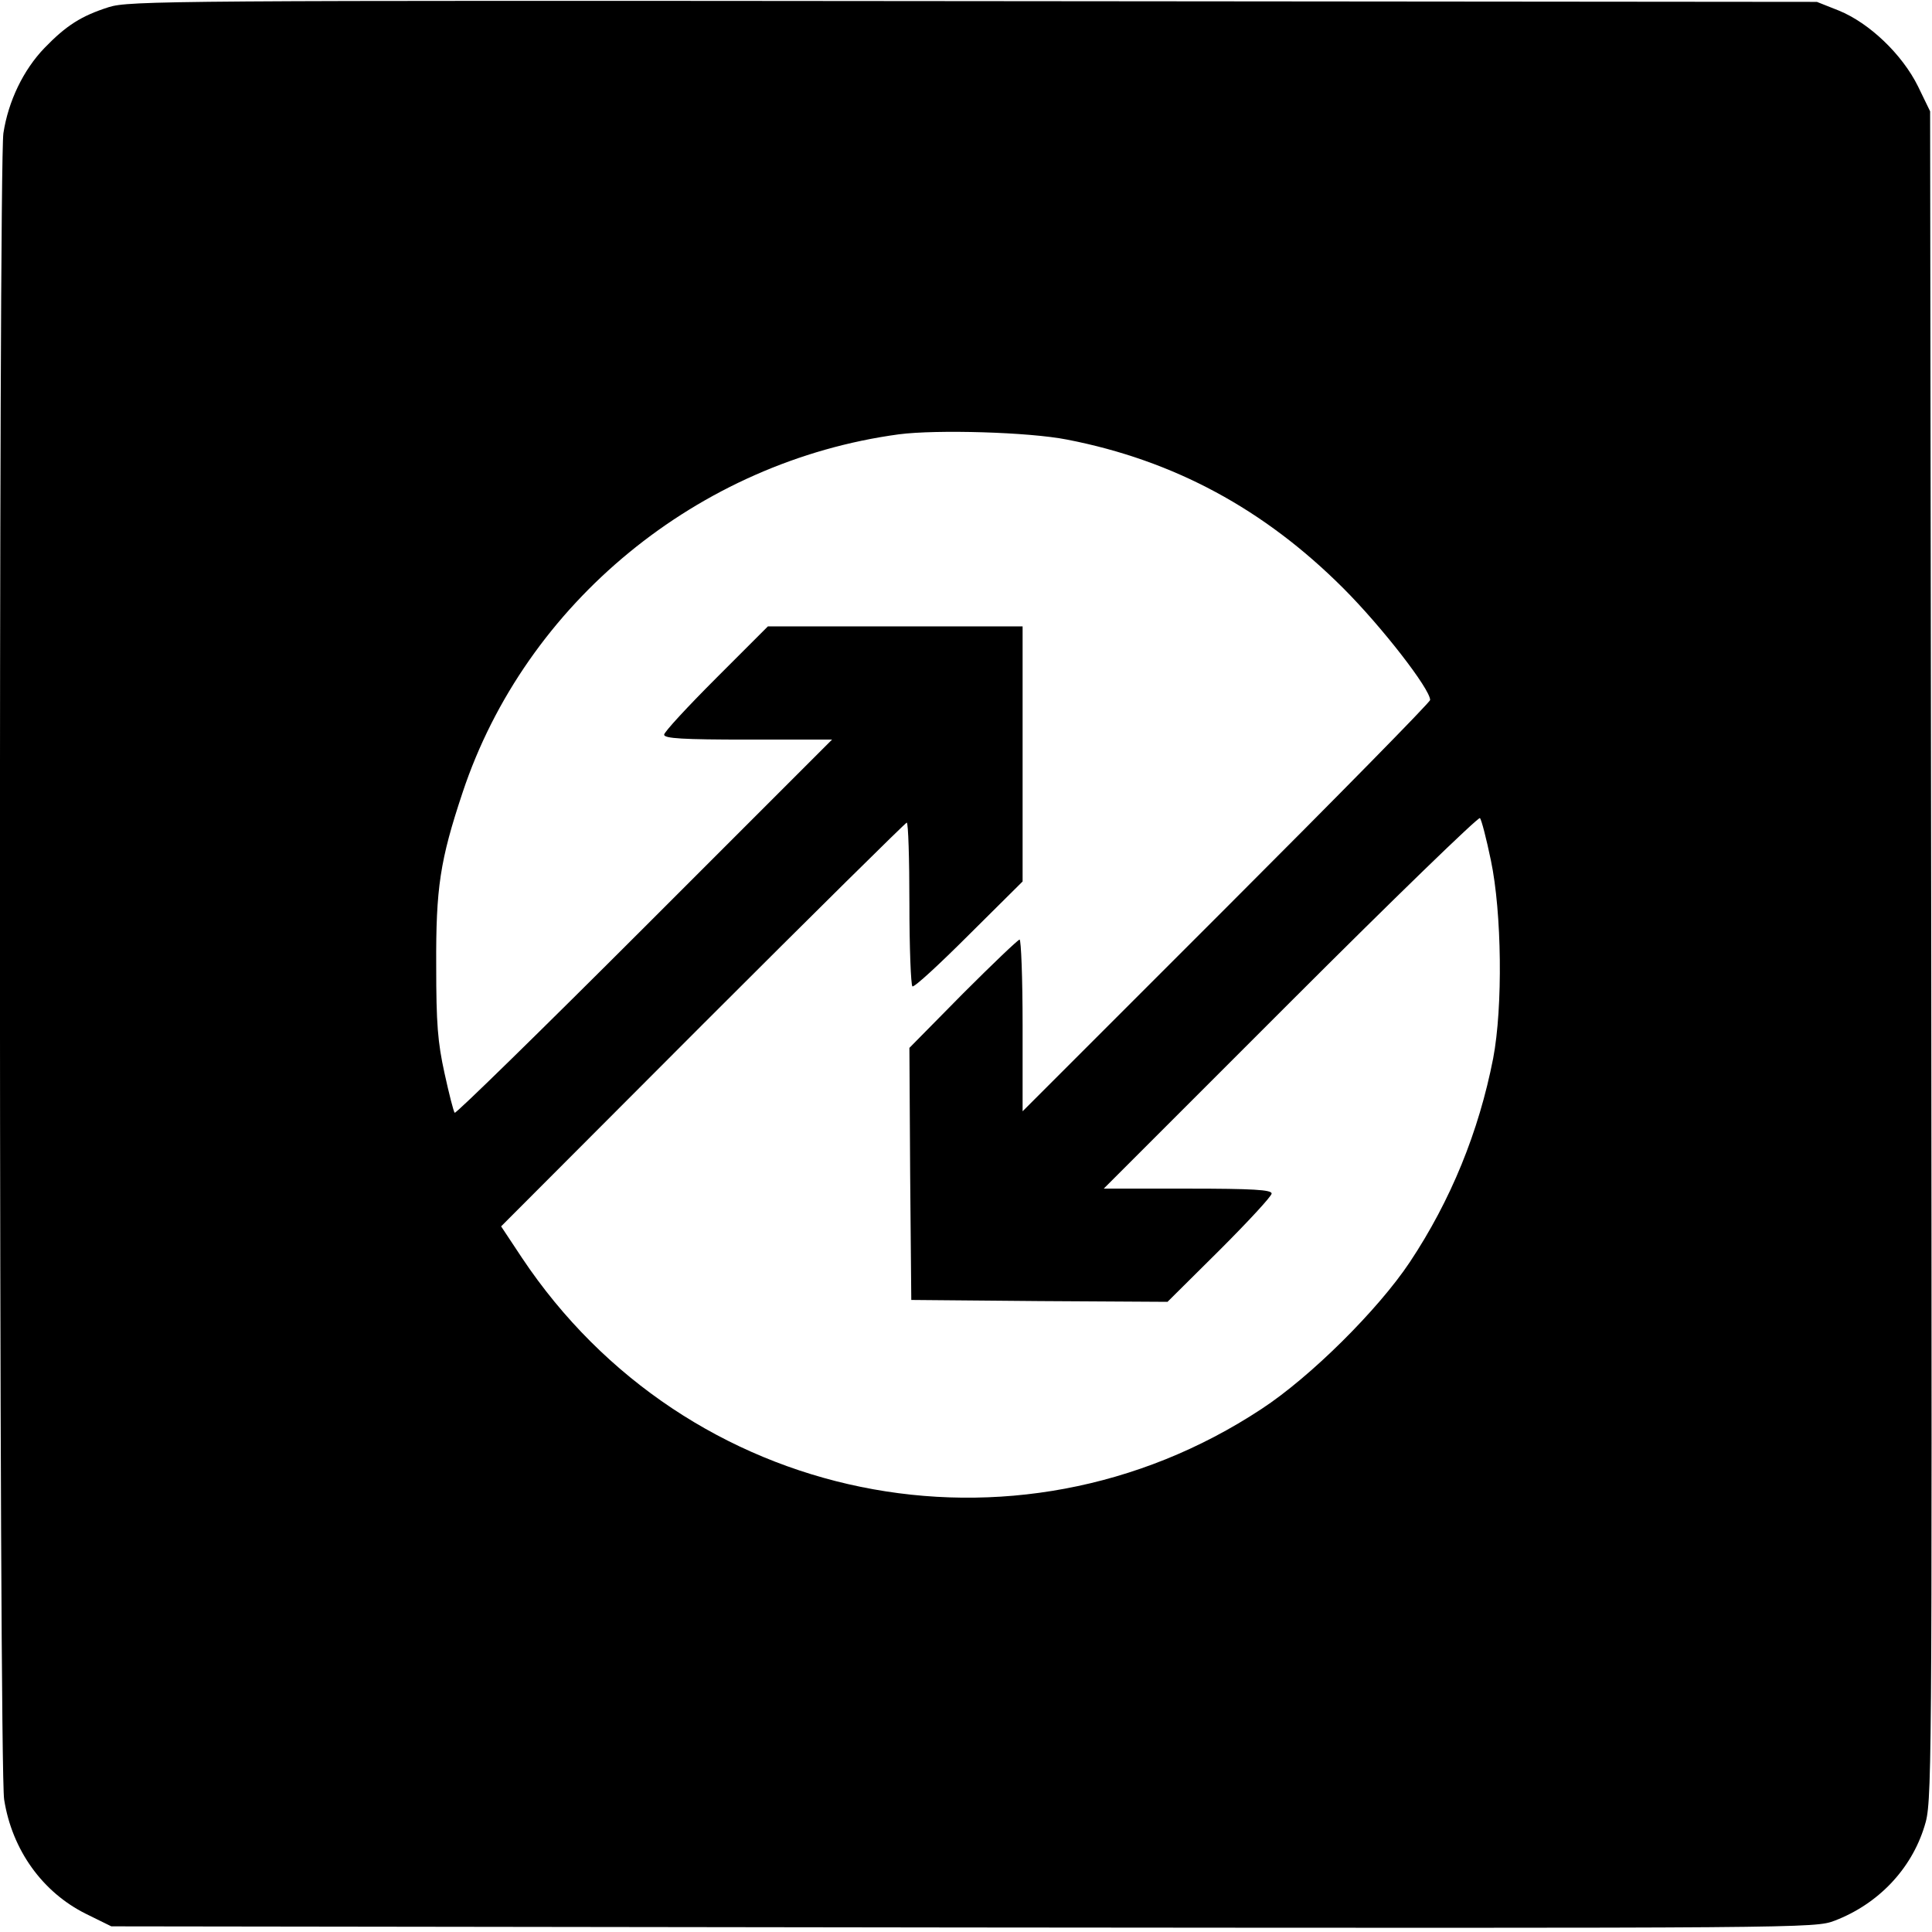<?xml version="1.0" standalone="no"?>
<!DOCTYPE svg PUBLIC "-//W3C//DTD SVG 20010904//EN"
 "http://www.w3.org/TR/2001/REC-SVG-20010904/DTD/svg10.dtd">
<svg version="1.0" xmlns="http://www.w3.org/2000/svg"
 width="512pt" height="512pt" viewBox="0 0 512 512"
 preserveAspectRatio="xMidYMid meet">
<g transform="translate(0,512) scale(0.1,-0.1)"
fill="#000000" stroke="none">
<path d="M288 5101 c-72 -23 -112 -48 -170 -108 -56 -58 -96 -141 -109 -226
-13 -91 -12 -4335 2 -4416 21 -134 102 -246 217 -303 l67 -33 2257 -3 c2244
-2 2257 -2 2310 18 115 44 203 136 238 250 20 64 20 84 18 2305 l-3 2240 -32
66 c-42 85 -129 168 -210 201 l-58 23 -2235 2 c-2135 2 -2238 1 -2292 -16z
m2540 -1146 c283 -55 522 -184 732 -394 102 -102 230 -267 230 -296 0 -6 -243
-253 -540 -550 l-540 -540 0 228 c0 125 -4 227 -8 227 -4 0 -72 -65 -150 -143
l-142 -144 2 -334 3 -334 340 -3 339 -2 138 137 c76 76 138 143 138 150 0 10
-50 13 -222 13 l-223 0 495 495 c272 272 498 491 502 487 4 -4 17 -54 29 -112
29 -138 32 -389 6 -525 -38 -194 -112 -376 -221 -540 -84 -126 -263 -304 -393
-389 -654 -431 -1524 -253 -1960 401 l-55 83 534 535 c294 294 538 535 541
535 4 0 7 -96 7 -214 0 -118 4 -217 8 -220 5 -3 72 59 150 137 l142 141 0 338
0 338 -337 0 -338 0 -137 -137 c-76 -76 -138 -143 -138 -150 0 -10 50 -13 222
-13 l223 0 -497 -497 c-273 -273 -500 -495 -503 -492 -3 3 -15 50 -27 105 -18
82 -22 131 -22 284 -1 207 10 280 70 460 167 502 624 877 1156 949 100 13 345
6 446 -14z"/>
</g>
</svg>
